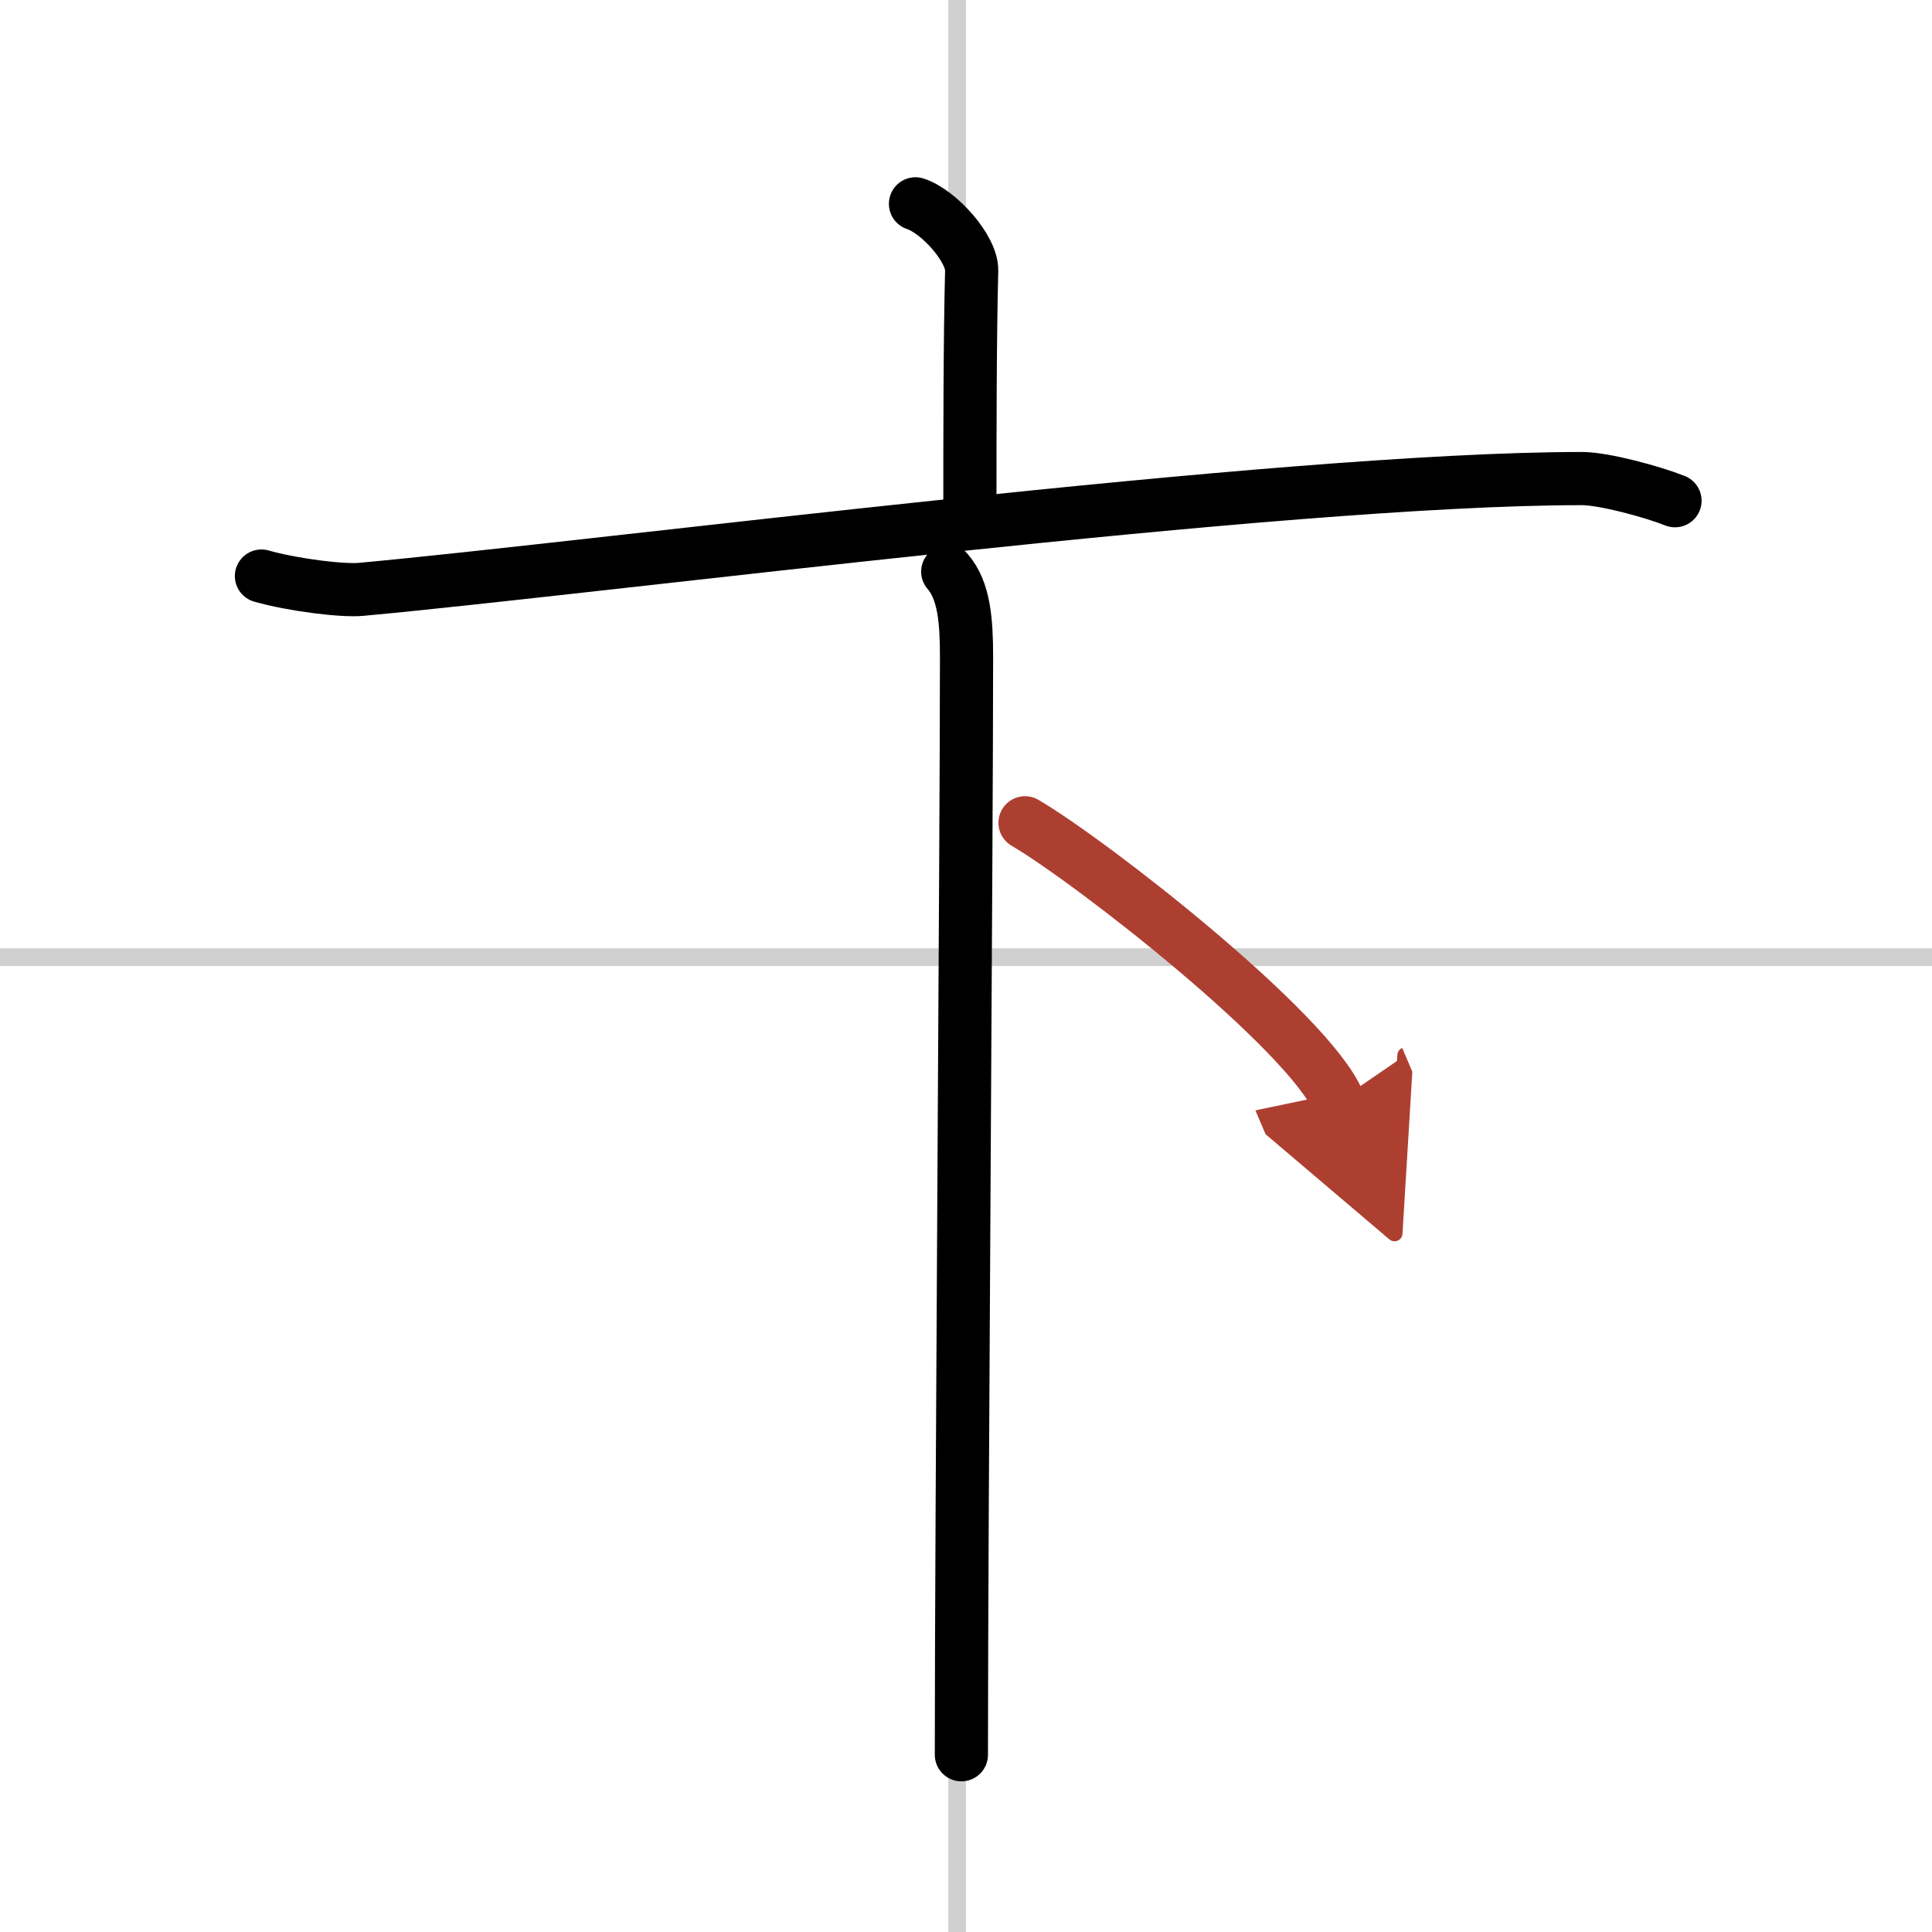 <svg width="400" height="400" viewBox="0 0 109 109" xmlns="http://www.w3.org/2000/svg"><defs><marker id="a" markerWidth="4" orient="auto" refX="1" refY="5" viewBox="0 0 10 10"><polyline points="0 0 10 5 0 10 1 5" fill="#ad3f31" stroke="#ad3f31"/></marker></defs><g fill="none" stroke="#000" stroke-linecap="round" stroke-linejoin="round" stroke-width="3"><rect width="100%" height="100%" fill="#fff" stroke="#fff"/><line x1="54" x2="54" y2="109" stroke="#d0d0d0" stroke-width="1"/><line x2="109" y1="54" y2="54" stroke="#d0d0d0" stroke-width="1"/><path d="m51.65 11.5c1.32 0.43 3.2 2.53 3.17 3.77-0.1 3.9-0.1 9.54-0.1 13.08"/><path d="M14.75,32.5c1.75,0.5,4.58,0.85,5.62,0.75C34,32,72.26,27,89.25,27c1.25,0,4,0.75,5.25,1.25"/><path d="m53.47 32.25c0.93 1.07 1.06 2.8 1.06 4.8 0 10.53-0.29 48.7-0.29 61.95"/><path d="m57.83 46.42c3.86 2.27 15.99 11.77 17.67 15.71" marker-end="url(#a)" stroke="#ad3f31"/></g></svg>
